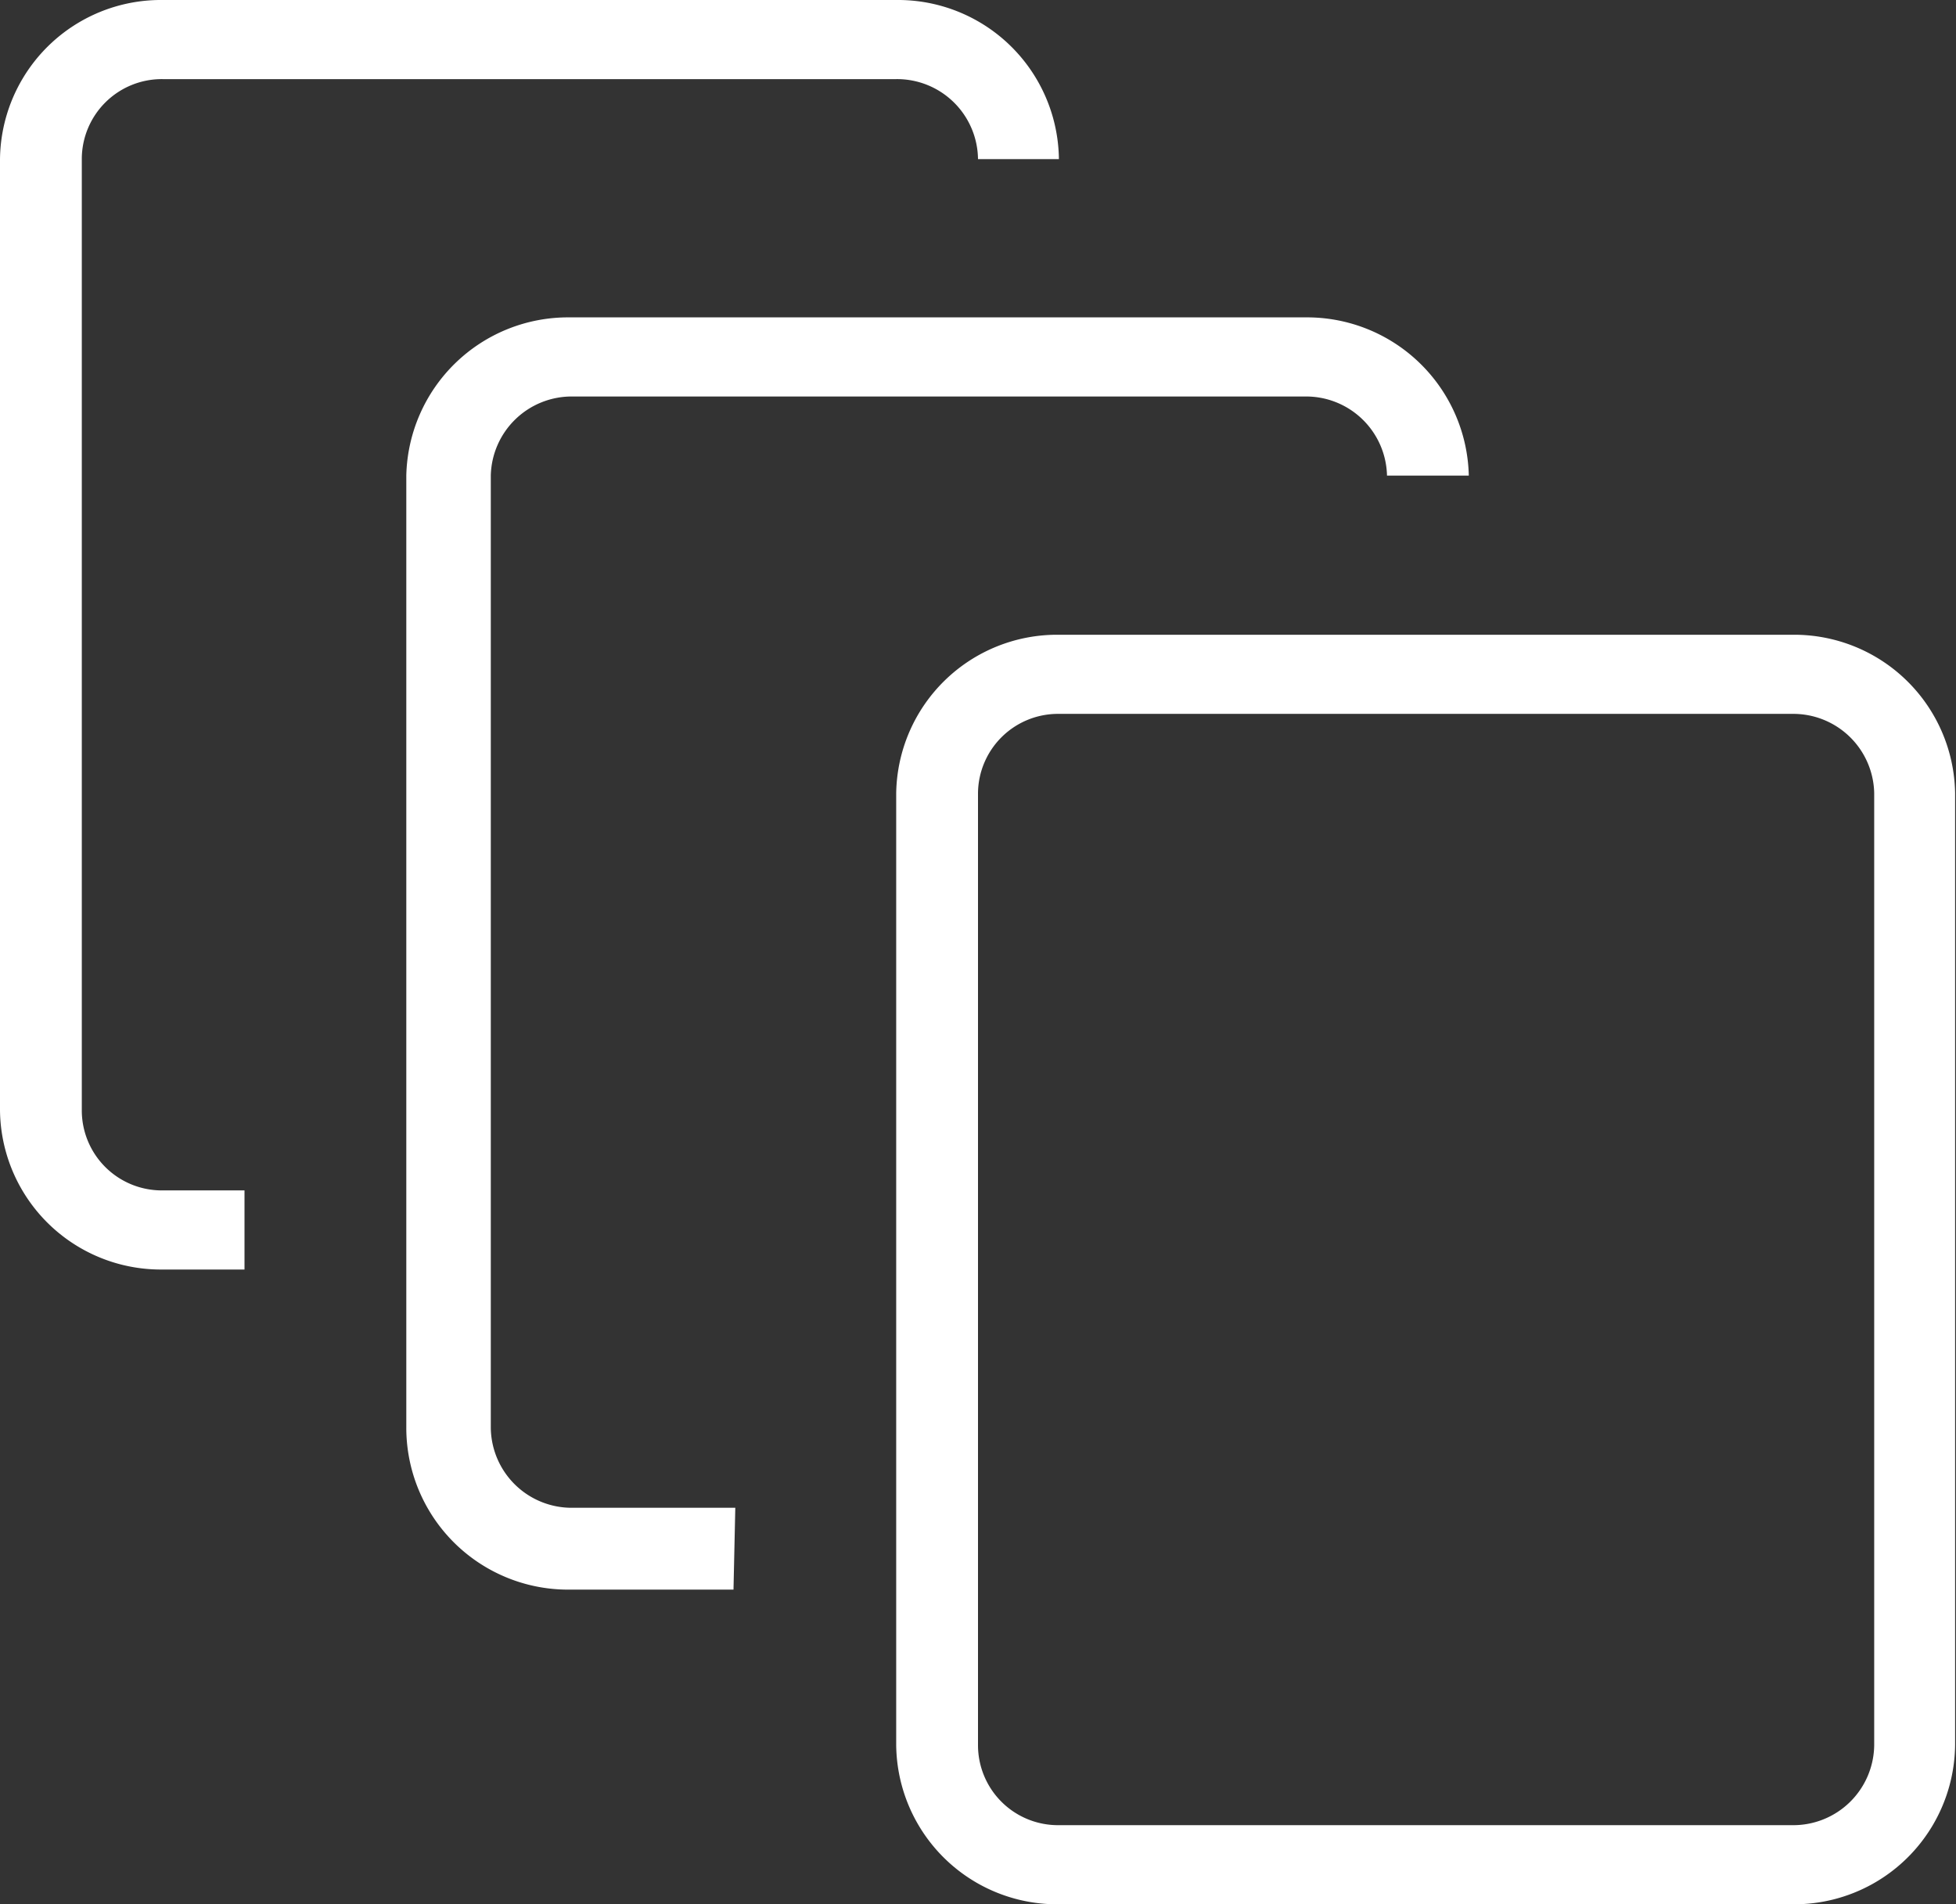 <svg id="Layer_1" data-name="Layer 1" xmlns="http://www.w3.org/2000/svg" viewBox="0 0 21.76 21.18"><rect x="0" y="0" width="21.76" height="21.18" fill="#333333" stroke="none"/><defs><style>.cls-1{fill:#fff;}</style></defs><title>qw-paste</title><path class="cls-1" d="M765.26,393.26a.89.89,0,0,0-.9.88v10.59a.89.89,0,0,0,.9.89h8.16a.9.9,0,0,0,.91-.89V394.14a.9.9,0,0,0-.91-.88Zm8.16,13.24h-8.16a1.79,1.79,0,0,1-1.81-1.77V394.14a1.79,1.79,0,0,1,1.81-1.76h8.16a1.79,1.79,0,0,1,1.81,1.76v10.59A1.79,1.79,0,0,1,773.42,406.5Z" transform="translate(-753.48 -385.32)"/><path class="cls-1" d="M756.2,399.44h-.91a1.79,1.79,0,0,1-1.81-1.77V387.09a1.79,1.79,0,0,1,1.81-1.77h8.16a1.79,1.79,0,0,1,1.81,1.77h-.9a.9.9,0,0,0-.91-.89h-8.16a.89.89,0,0,0-.9.89v10.58a.89.89,0,0,0,.9.89h.91Z" transform="translate(-753.48 -385.32)"/><path class="cls-1" d="M761.64,403h-1.81A1.8,1.8,0,0,1,758,401.2V390.61a1.8,1.8,0,0,1,1.82-1.76H768a1.8,1.8,0,0,1,1.82,1.76h-.91a.9.9,0,0,0-.91-.88h-8.15a.9.9,0,0,0-.91.88V401.2a.9.9,0,0,0,.91.89h1.81Z" transform="translate(-753.48 -385.32)"/></svg>